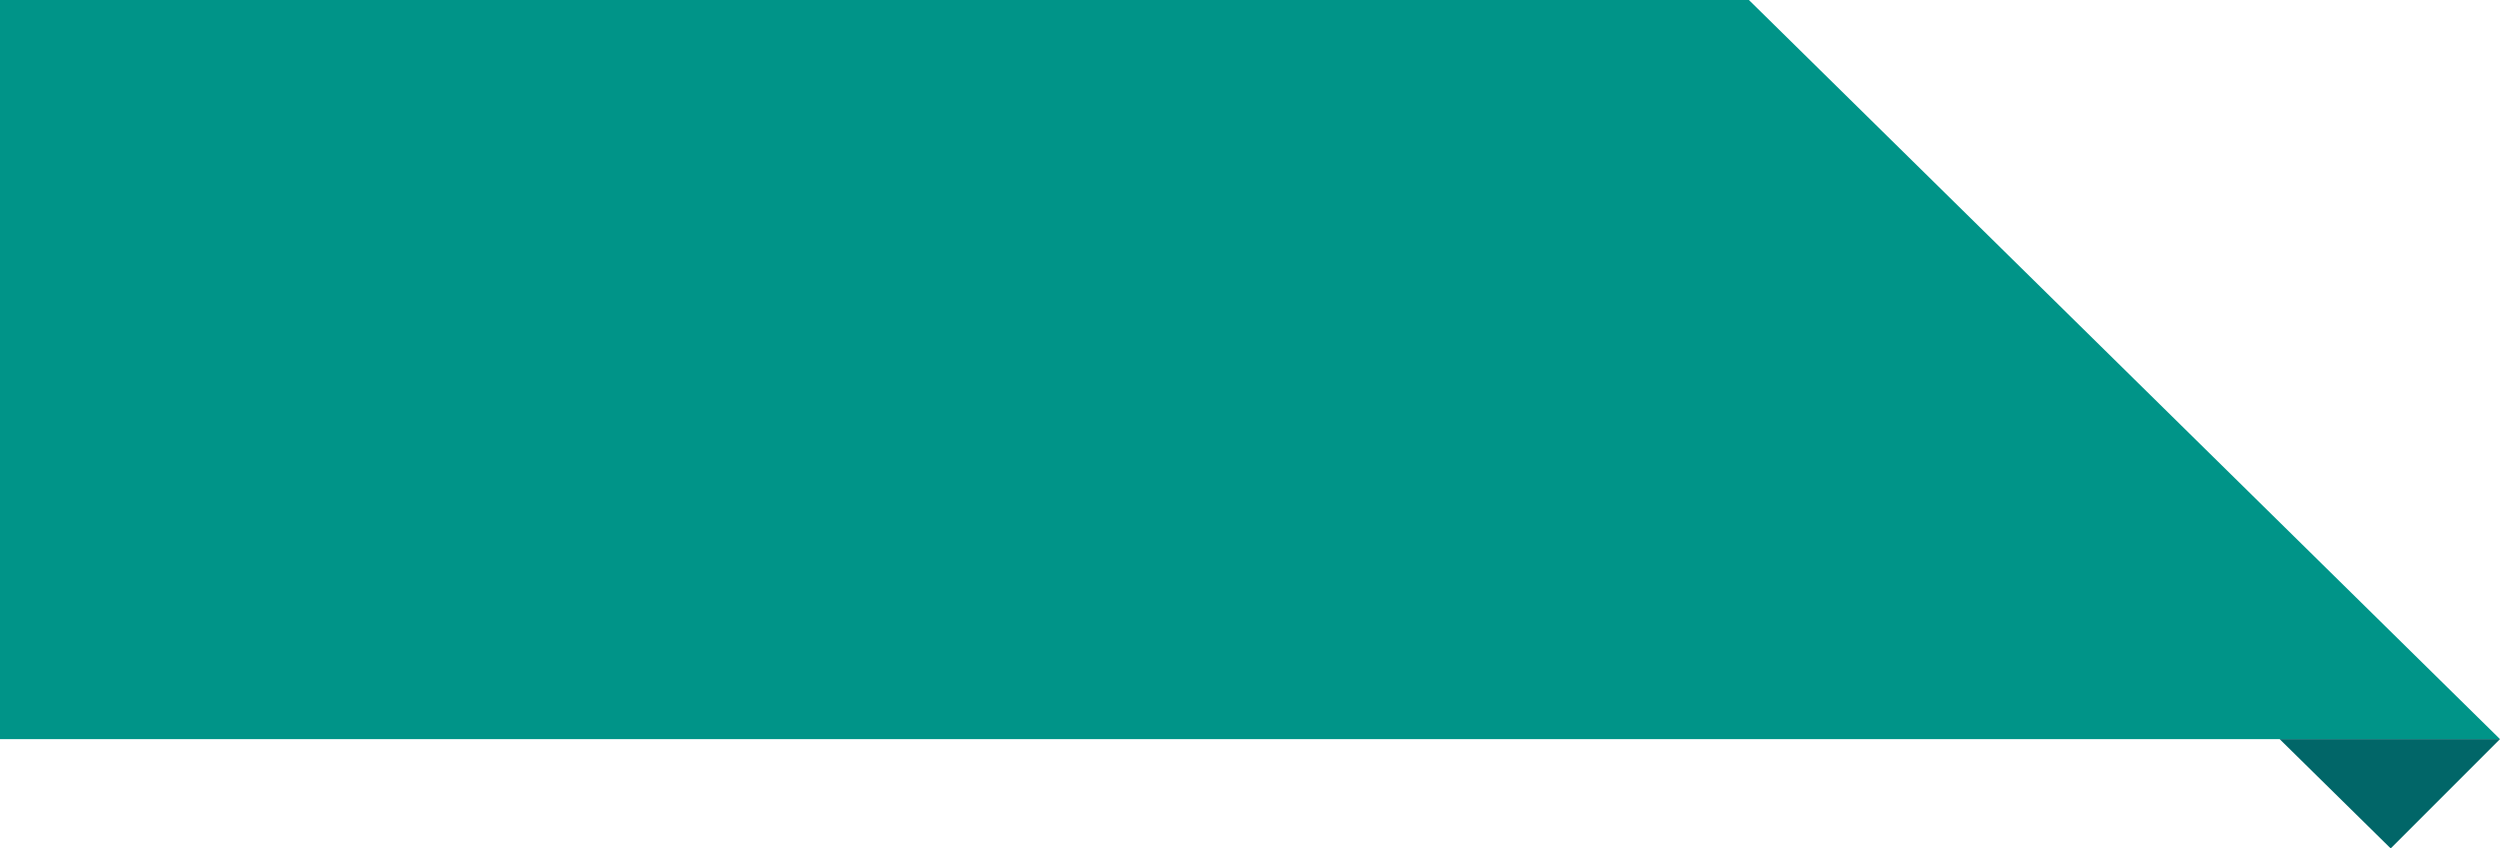 <!-- Generator: Adobe Illustrator 21.0.2, SVG Export Plug-In  -->
<svg version="1.1"
	 xmlns="http://www.w3.org/2000/svg" xmlns:xlink="http://www.w3.org/1999/xlink" xmlns:a="http://ns.adobe.com/AdobeSVGViewerExtensions/3.0/"
	 x="0px" y="0px" width="228.173px" height="77.435px" viewBox="0 0 228.173 77.435"
	 style="enable-background:new 0 0 228.173 77.435;" xml:space="preserve">
<style type="text/css">
	.st0{fill:#009488;}
	.st1{fill:#016668;}
</style>
<defs>
</defs>
<polygon class="st0" points="159.622,0 0,0 0,67.459 228.173,67.459 "/>
<polygon class="st1" points="228.173,67.459 218.198,77.435 208.061,67.459 "/>
</svg>